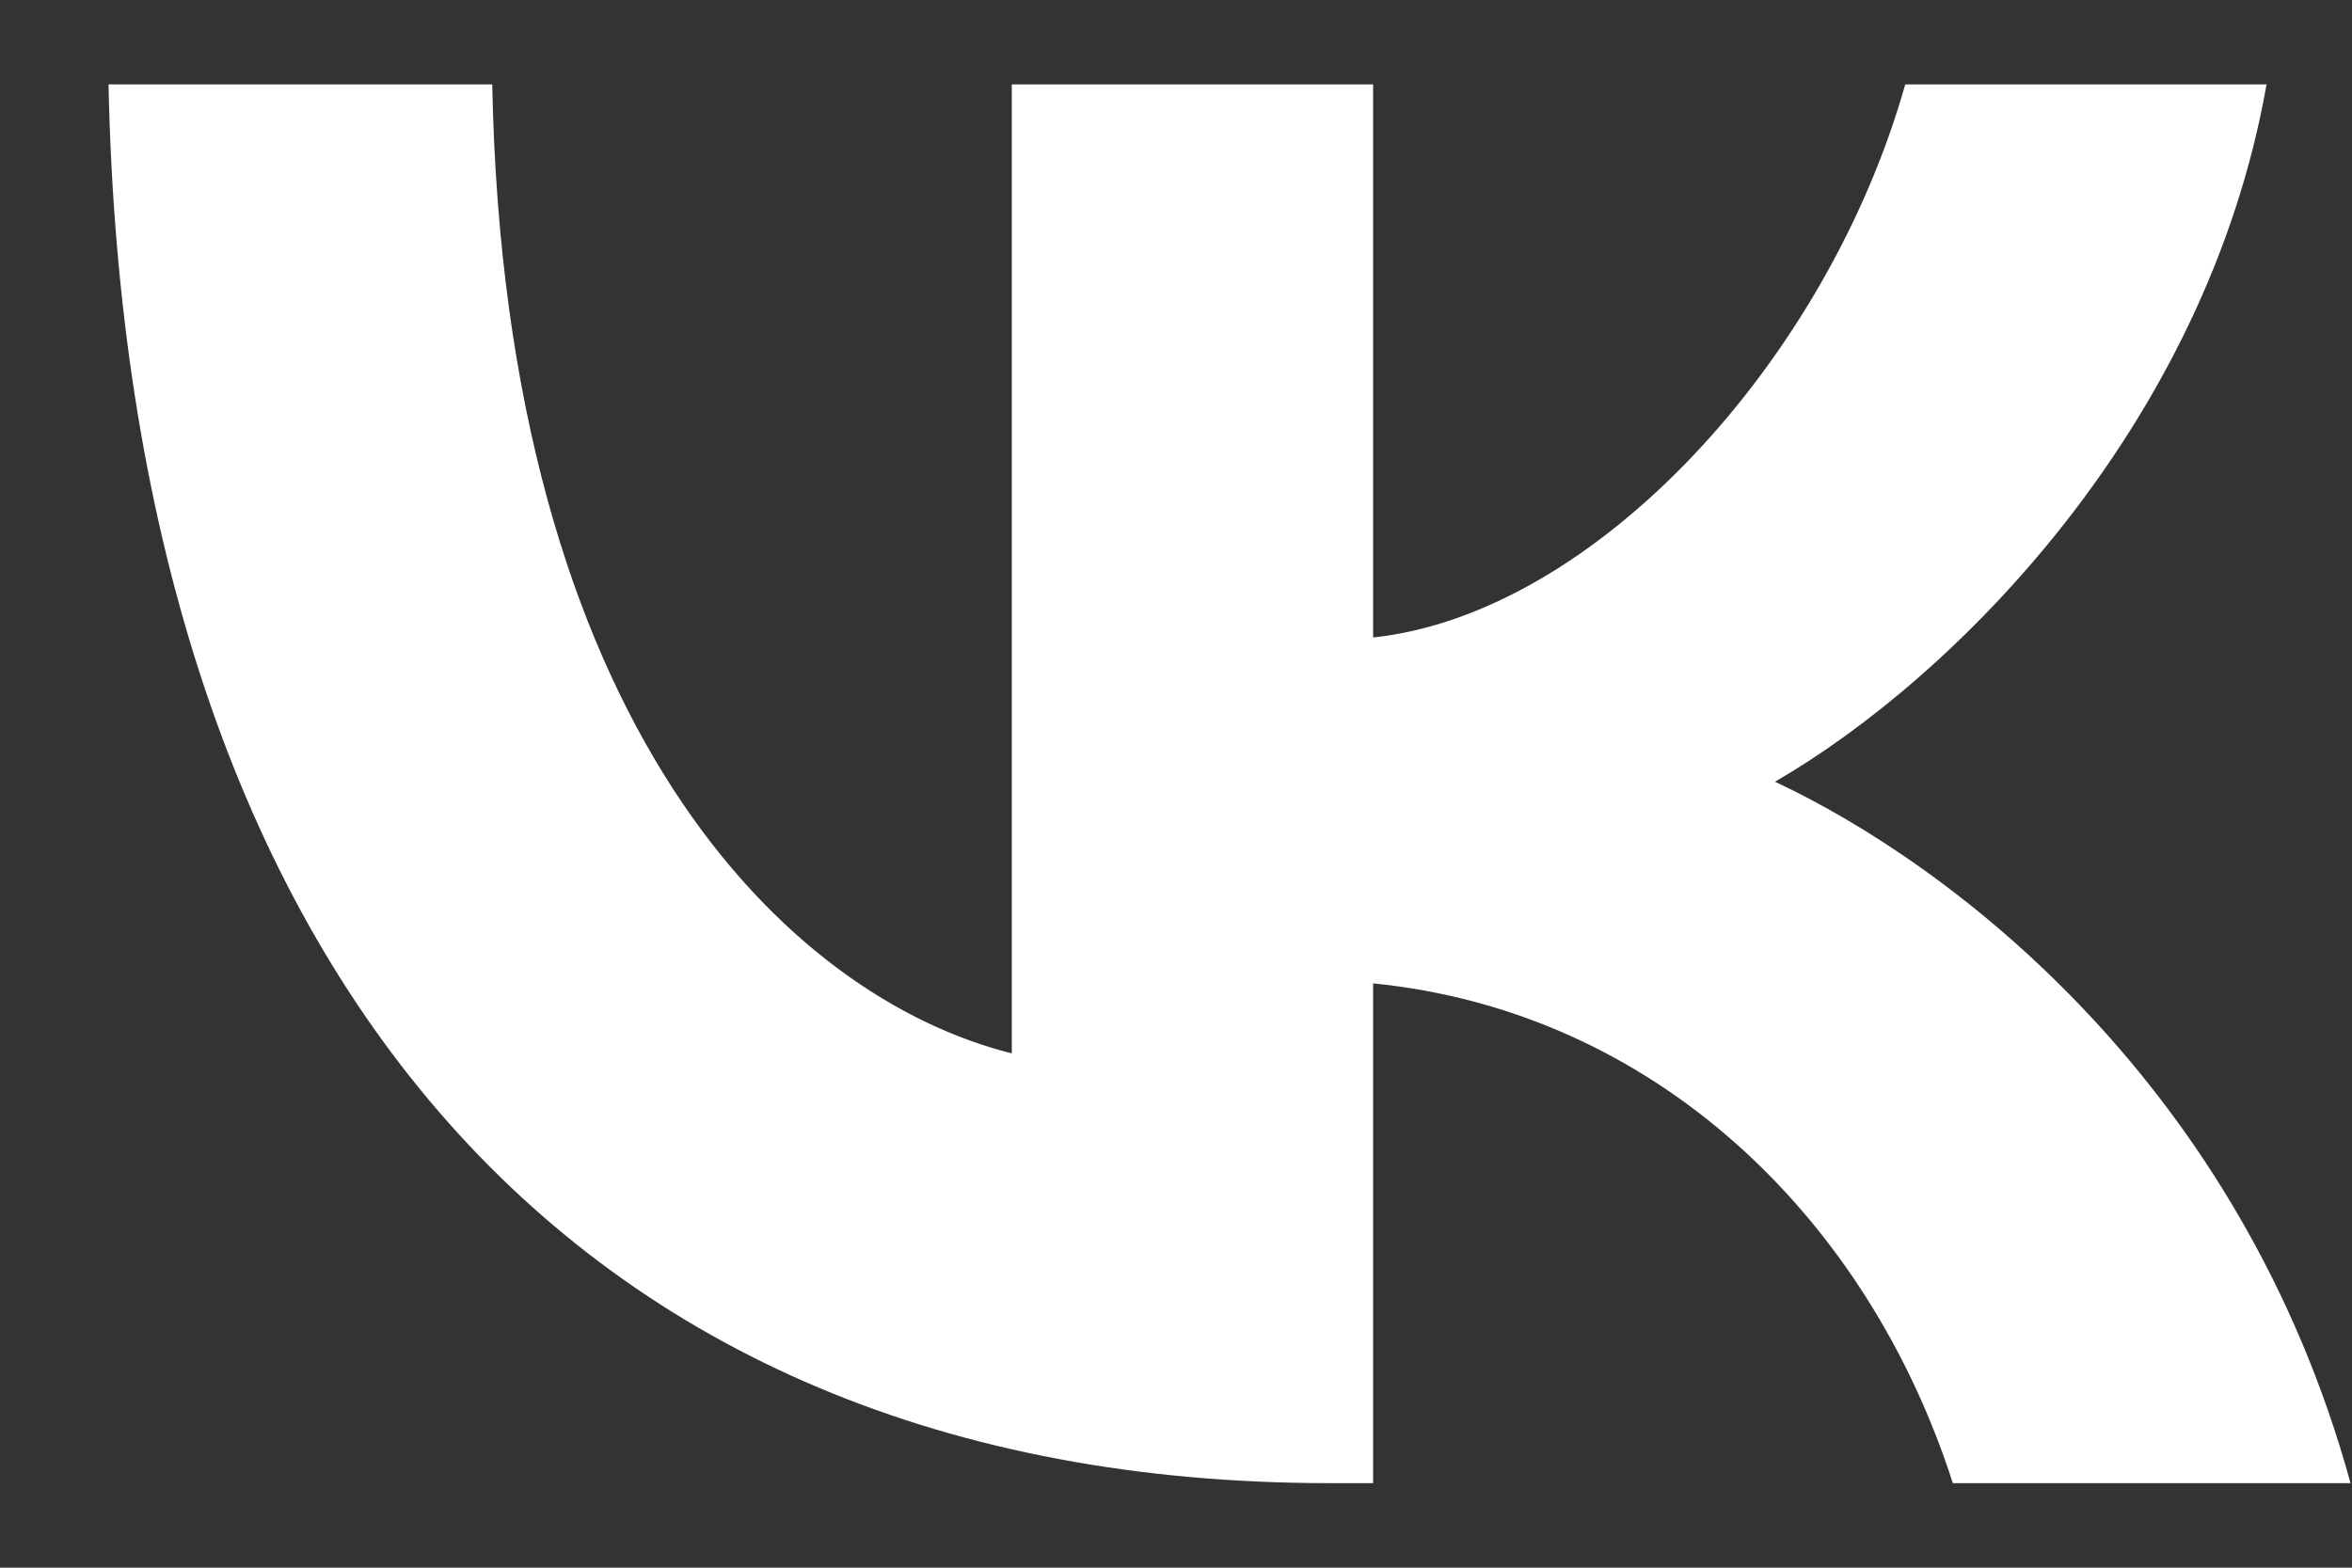 <svg width="21" height="14" viewBox="0 0 21 14" fill="none" xmlns="http://www.w3.org/2000/svg">
<rect x="0" y="0" width="21" height="14" fill="#333333" stroke="none"/>
<path d="M11.872 13.245C5.032 13.245 1.131 8.557 0.969 0.754L4.395 0.754C4.507 6.481 7.033 8.907 9.034 9.407L9.034 0.754L12.26 0.754V5.693C14.235 5.481 16.311 3.23 17.011 0.754L20.237 0.754C19.699 3.805 17.448 6.056 15.848 6.981C17.448 7.731 20.012 9.694 20.987 13.245H17.436C16.673 10.87 14.773 9.032 12.26 8.782V13.245H11.872Z" fill="white"/>
</svg>
